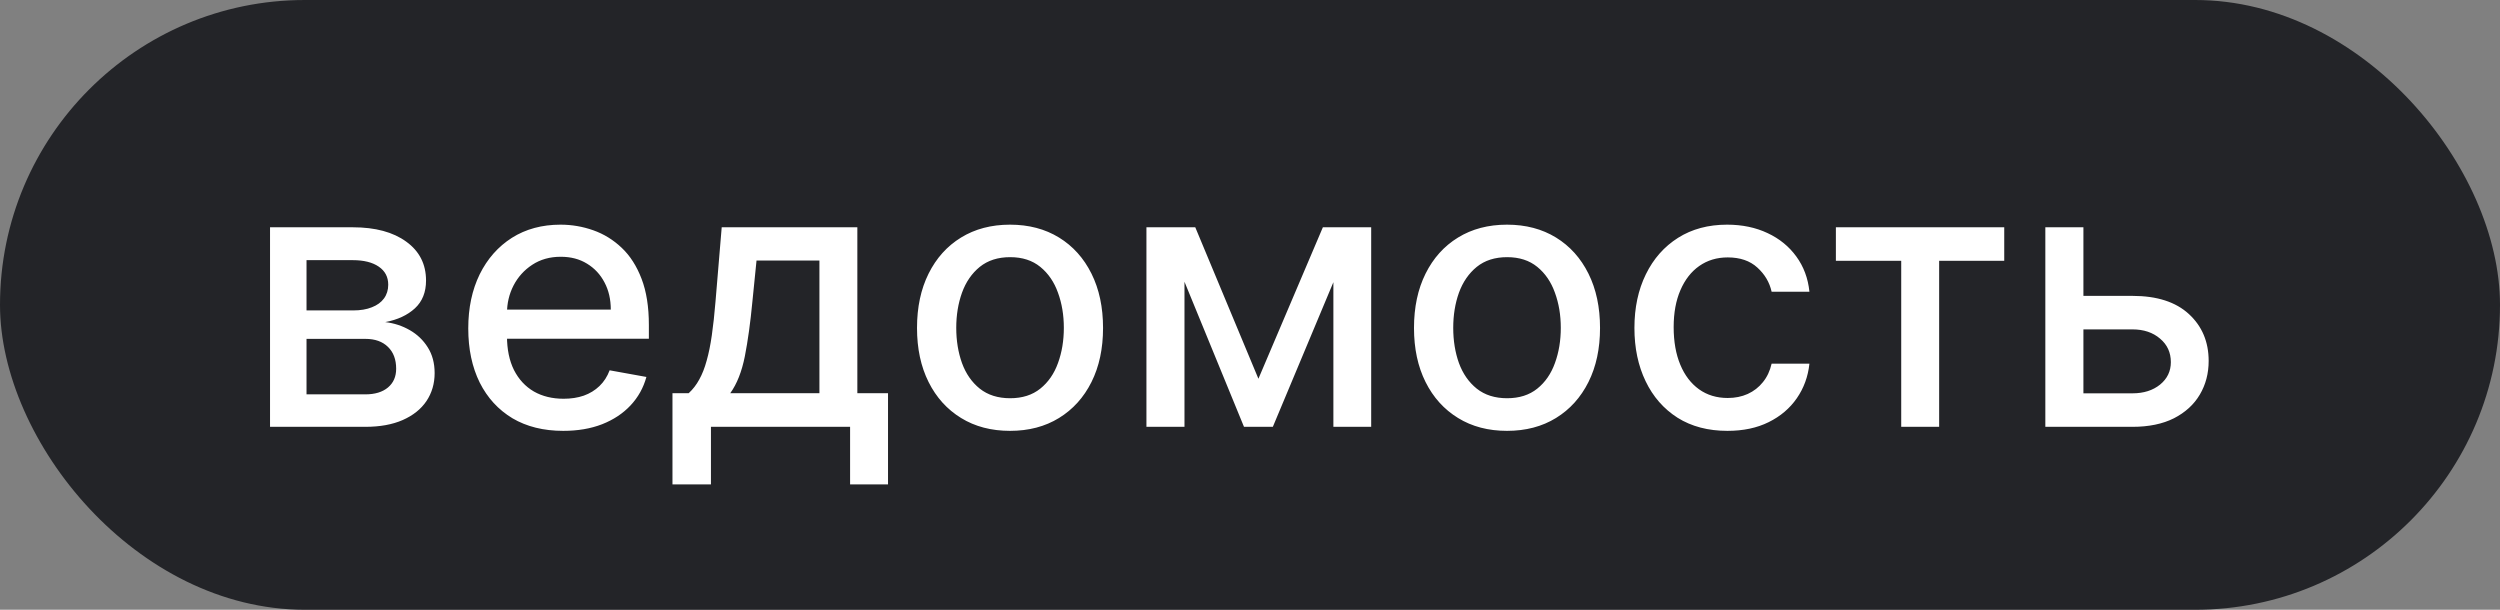 <?xml version="1.0" encoding="UTF-8"?> <svg xmlns="http://www.w3.org/2000/svg" width="82" height="20" viewBox="0 0 82 20" fill="none"><rect x="0" y="0" width="82" height="20" fill="#808080" stroke="none"/><rect width="82" height="20" rx="10" fill="#232428"></rect><path d="M8.857 14V7.455H11.571C12.31 7.455 12.895 7.612 13.327 7.928C13.758 8.24 13.974 8.665 13.974 9.202C13.974 9.585 13.852 9.889 13.608 10.114C13.364 10.338 13.04 10.489 12.636 10.565C12.929 10.599 13.197 10.688 13.442 10.829C13.686 10.969 13.882 11.156 14.03 11.392C14.18 11.628 14.256 11.909 14.256 12.236C14.256 12.582 14.166 12.889 13.987 13.156C13.808 13.421 13.548 13.628 13.207 13.778C12.869 13.926 12.462 14 11.984 14H8.857ZM10.054 12.935H11.984C12.3 12.935 12.547 12.859 12.726 12.709C12.905 12.558 12.994 12.354 12.994 12.095C12.994 11.791 12.905 11.553 12.726 11.379C12.547 11.203 12.3 11.115 11.984 11.115H10.054V12.935ZM10.054 10.182H11.584C11.822 10.182 12.027 10.148 12.197 10.079C12.371 10.011 12.503 9.915 12.594 9.79C12.688 9.662 12.734 9.511 12.734 9.338C12.734 9.085 12.631 8.888 12.423 8.746C12.216 8.604 11.932 8.533 11.571 8.533H10.054V10.182ZM18.474 14.132C17.829 14.132 17.274 13.994 16.808 13.719C16.345 13.44 15.987 13.05 15.734 12.547C15.484 12.041 15.359 11.449 15.359 10.77C15.359 10.099 15.484 9.509 15.734 8.997C15.987 8.486 16.34 8.087 16.791 7.8C17.246 7.513 17.777 7.369 18.385 7.369C18.754 7.369 19.112 7.43 19.459 7.553C19.805 7.675 20.116 7.866 20.392 8.128C20.668 8.389 20.885 8.729 21.044 9.146C21.203 9.561 21.283 10.065 21.283 10.659V11.111H16.079V10.156H20.034C20.034 9.821 19.966 9.524 19.829 9.266C19.693 9.004 19.501 8.798 19.254 8.648C19.01 8.497 18.723 8.422 18.393 8.422C18.035 8.422 17.723 8.51 17.456 8.686C17.192 8.859 16.987 9.087 16.842 9.368C16.7 9.646 16.629 9.949 16.629 10.276V11.021C16.629 11.459 16.706 11.831 16.859 12.138C17.016 12.445 17.233 12.679 17.511 12.841C17.79 13 18.115 13.079 18.487 13.079C18.729 13.079 18.949 13.046 19.148 12.977C19.347 12.906 19.518 12.801 19.663 12.662C19.808 12.523 19.919 12.351 19.996 12.146L21.202 12.364C21.105 12.719 20.932 13.03 20.682 13.297C20.435 13.561 20.124 13.767 19.749 13.915C19.376 14.06 18.952 14.132 18.474 14.132ZM22.057 15.888V12.896H22.59C22.726 12.771 22.841 12.622 22.935 12.449C23.032 12.276 23.113 12.07 23.178 11.831C23.246 11.592 23.303 11.314 23.348 10.996C23.394 10.675 23.434 10.308 23.468 9.896L23.672 7.455H28.121V12.896H29.127V15.888H27.883V14H23.319V15.888H22.057ZM23.953 12.896H26.877V8.545H24.814L24.678 9.896C24.613 10.584 24.53 11.18 24.431 11.686C24.331 12.189 24.172 12.592 23.953 12.896ZM33.129 14.132C32.516 14.132 31.98 13.992 31.523 13.71C31.065 13.429 30.71 13.036 30.457 12.53C30.204 12.024 30.078 11.433 30.078 10.757C30.078 10.078 30.204 9.484 30.457 8.976C30.71 8.467 31.065 8.072 31.523 7.791C31.98 7.51 32.516 7.369 33.129 7.369C33.743 7.369 34.278 7.51 34.736 7.791C35.193 8.072 35.548 8.467 35.801 8.976C36.054 9.484 36.18 10.078 36.18 10.757C36.18 11.433 36.054 12.024 35.801 12.53C35.548 13.036 35.193 13.429 34.736 13.71C34.278 13.992 33.743 14.132 33.129 14.132ZM33.133 13.062C33.531 13.062 33.861 12.957 34.122 12.747C34.383 12.537 34.577 12.257 34.702 11.908C34.83 11.558 34.894 11.173 34.894 10.753C34.894 10.335 34.83 9.952 34.702 9.602C34.577 9.25 34.383 8.967 34.122 8.754C33.861 8.541 33.531 8.435 33.133 8.435C32.733 8.435 32.401 8.541 32.136 8.754C31.875 8.967 31.68 9.25 31.553 9.602C31.428 9.952 31.365 10.335 31.365 10.753C31.365 11.173 31.428 11.558 31.553 11.908C31.68 12.257 31.875 12.537 32.136 12.747C32.401 12.957 32.733 13.062 33.133 13.062ZM41.276 12.423L43.39 7.455H44.489L41.749 14H40.803L38.118 7.455H39.205L41.276 12.423ZM38.851 7.455V14H37.603V7.455H38.851ZM43.735 14V7.455H44.975V14H43.735ZM49.43 14.132C48.816 14.132 48.281 13.992 47.824 13.71C47.366 13.429 47.011 13.036 46.758 12.53C46.505 12.024 46.379 11.433 46.379 10.757C46.379 10.078 46.505 9.484 46.758 8.976C47.011 8.467 47.366 8.072 47.824 7.791C48.281 7.51 48.816 7.369 49.43 7.369C50.044 7.369 50.579 7.51 51.037 7.791C51.494 8.072 51.849 8.467 52.102 8.976C52.355 9.484 52.481 10.078 52.481 10.757C52.481 11.433 52.355 12.024 52.102 12.53C51.849 13.036 51.494 13.429 51.037 13.71C50.579 13.992 50.044 14.132 49.43 14.132ZM49.434 13.062C49.832 13.062 50.162 12.957 50.423 12.747C50.684 12.537 50.877 12.257 51.002 11.908C51.13 11.558 51.194 11.173 51.194 10.753C51.194 10.335 51.13 9.952 51.002 9.602C50.877 9.25 50.684 8.967 50.423 8.754C50.162 8.541 49.832 8.435 49.434 8.435C49.034 8.435 48.701 8.541 48.437 8.754C48.176 8.967 47.981 9.25 47.853 9.602C47.728 9.952 47.666 10.335 47.666 10.753C47.666 11.173 47.728 11.558 47.853 11.908C47.981 12.257 48.176 12.537 48.437 12.747C48.701 12.957 49.034 13.062 49.434 13.062ZM56.66 14.132C56.027 14.132 55.481 13.989 55.024 13.702C54.57 13.412 54.22 13.013 53.976 12.504C53.731 11.996 53.609 11.413 53.609 10.757C53.609 10.092 53.734 9.506 53.984 8.997C54.234 8.486 54.587 8.087 55.041 7.8C55.496 7.513 56.031 7.369 56.648 7.369C57.145 7.369 57.588 7.462 57.977 7.646C58.367 7.828 58.68 8.084 58.919 8.413C59.16 8.743 59.304 9.128 59.349 9.568H58.109C58.041 9.261 57.885 8.997 57.641 8.776C57.399 8.554 57.075 8.443 56.669 8.443C56.314 8.443 56.003 8.537 55.736 8.724C55.472 8.909 55.266 9.173 55.118 9.517C54.97 9.858 54.896 10.261 54.896 10.727C54.896 11.204 54.969 11.617 55.114 11.963C55.258 12.31 55.463 12.578 55.727 12.768C55.994 12.959 56.308 13.054 56.669 13.054C56.91 13.054 57.129 13.01 57.325 12.922C57.524 12.831 57.69 12.702 57.824 12.534C57.96 12.367 58.055 12.165 58.109 11.929H59.349C59.304 12.352 59.166 12.73 58.936 13.062C58.706 13.395 58.398 13.656 58.011 13.847C57.628 14.037 57.178 14.132 56.66 14.132ZM60.217 8.554V7.455H65.739V8.554H63.604V14H62.36V8.554H60.217ZM68.046 9.705H69.946C70.748 9.705 71.364 9.903 71.796 10.301C72.228 10.699 72.444 11.212 72.444 11.839C72.444 12.249 72.347 12.617 72.154 12.943C71.961 13.27 71.678 13.528 71.306 13.719C70.934 13.906 70.481 14 69.946 14H67.087V7.455H68.336V12.901H69.946C70.313 12.901 70.614 12.805 70.85 12.615C71.086 12.422 71.204 12.176 71.204 11.878C71.204 11.562 71.086 11.305 70.85 11.107C70.614 10.905 70.313 10.804 69.946 10.804H68.046V9.705Z" fill="white"></path></svg> 